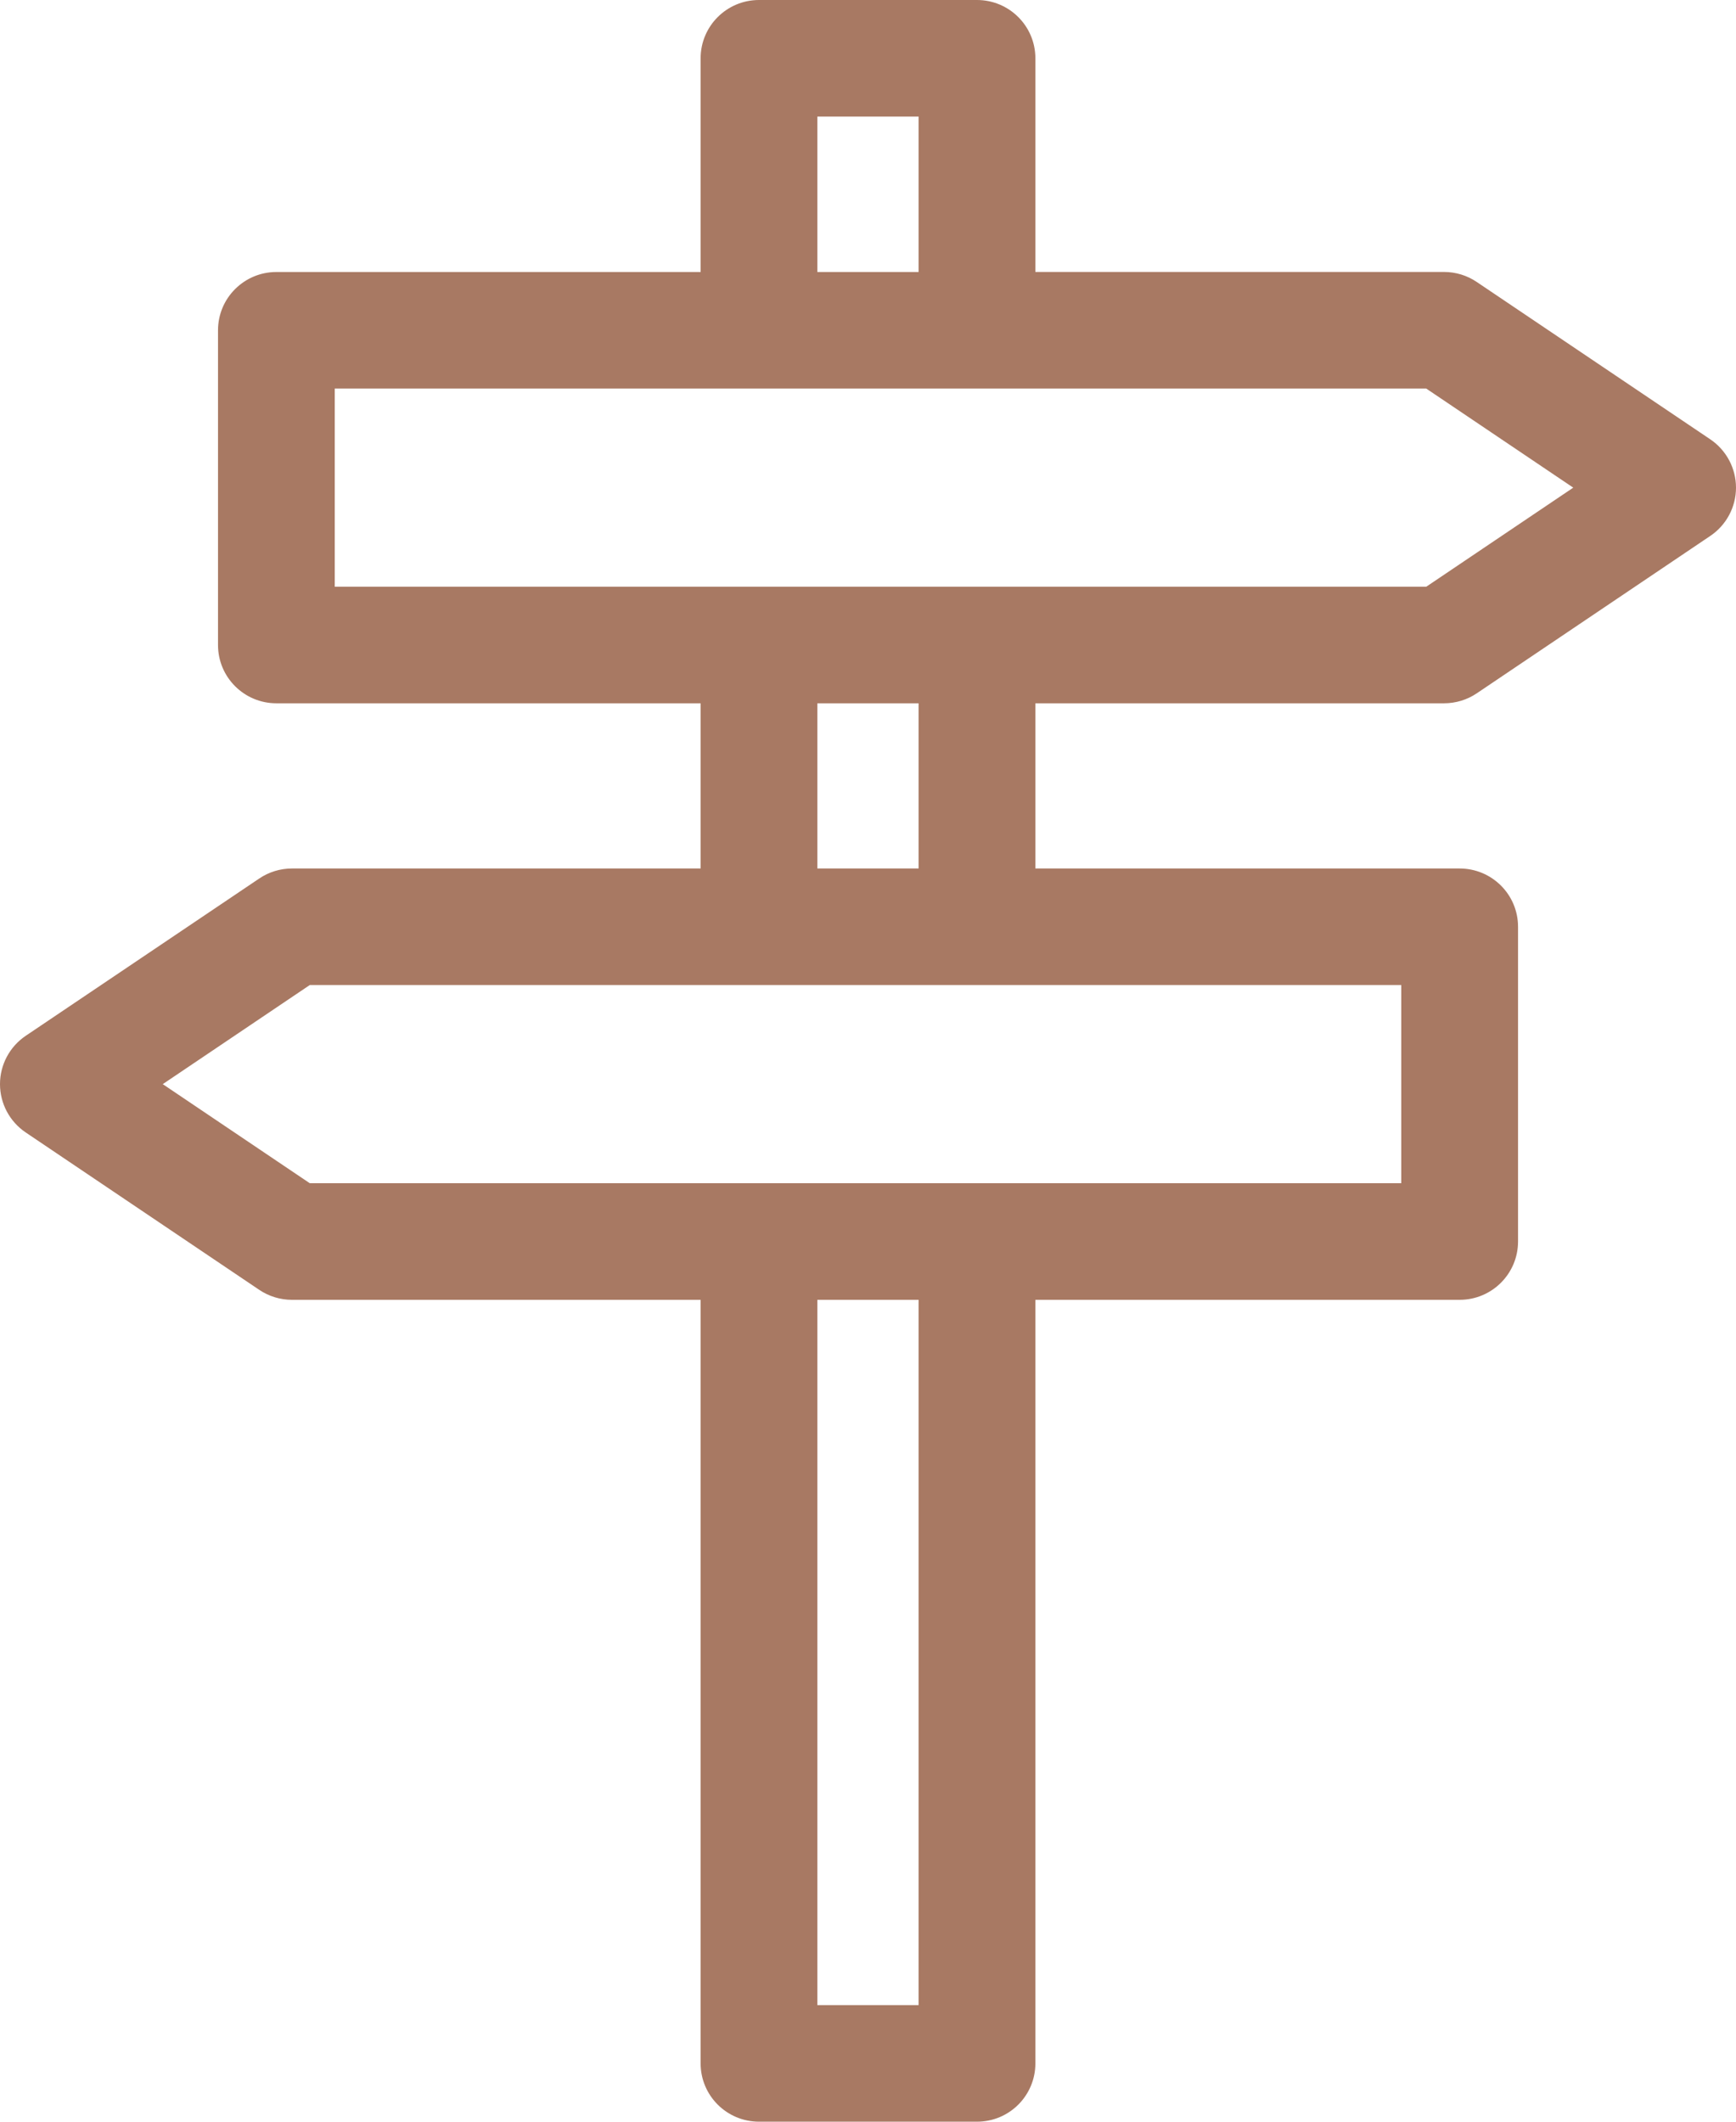 <?xml version="1.0" encoding="UTF-8"?>
<svg width="36px" height="44px" viewBox="0 0 36 44" version="1.1" xmlns="http://www.w3.org/2000/svg" xmlns:xlink="http://www.w3.org/1999/xlink">
    <title>percursos</title>
    <g id="Icons" stroke="none" stroke-width="1" fill="none" fill-rule="evenodd">
        <g id="Artboard" transform="translate(-814, -287)" fill="#A87963">
            <path d="M849.467,296.111 L844.623,292.847 C844.424,292.712 844.187,292.64 843.946,292.64 L835.471,292.64 L835.471,288.209 C835.471,287.541 834.929,287 834.26,287 L829.739,287 C829.071,287 828.529,287.541 828.529,288.209 L828.529,292.641 L819.731,292.641 C819.063,292.641 818.521,293.182 818.521,293.849 L818.521,300.377 C818.521,301.044 819.063,301.585 819.731,301.585 L828.529,301.585 L828.529,305.011 L820.054,305.011 C819.812,305.011 819.577,305.083 819.377,305.218 L814.533,308.481 C814.2,308.706 814,309.081 814,309.483 C814,309.885 814.2,310.26 814.533,310.485 L819.376,313.749 C819.577,313.884 819.812,313.956 820.054,313.956 L828.529,313.956 L828.529,329.791 C828.529,330.459 829.071,331 829.74,331 L834.261,331 C834.93,331 835.471,330.459 835.471,329.791 L835.471,313.956 L844.269,313.956 C844.938,313.956 845.48,313.415 845.48,312.747 L845.48,306.219 C845.48,305.552 844.938,305.011 844.269,305.011 L835.471,305.011 L835.471,301.585 L843.946,301.585 C844.187,301.585 844.424,301.513 844.623,301.379 L849.467,298.114 C849.8,297.89 850,297.514 850,297.113 C850,296.712 849.8,296.336 849.467,296.111 Z M830.95,289.417 L833.049,289.417 L833.049,292.641 L830.95,292.641 L830.95,289.417 Z M833.049,328.582 L830.95,328.582 L830.95,313.956 L833.049,313.956 L833.049,328.582 Z M843.058,311.538 L834.26,311.538 L829.739,311.538 L820.424,311.538 L817.375,309.483 L820.424,307.428 L829.74,307.428 L834.261,307.428 L843.058,307.428 L843.058,311.538 Z M833.049,305.011 L830.95,305.011 L830.95,301.585 L833.049,301.585 L833.049,305.011 Z M843.576,299.168 L834.26,299.168 L829.739,299.168 L820.942,299.168 L820.942,295.058 L829.739,295.058 L834.26,295.058 L843.576,295.058 L846.625,297.113 L843.576,299.168 Z" id="percursos"></path>
        </g>
    </g>
</svg>